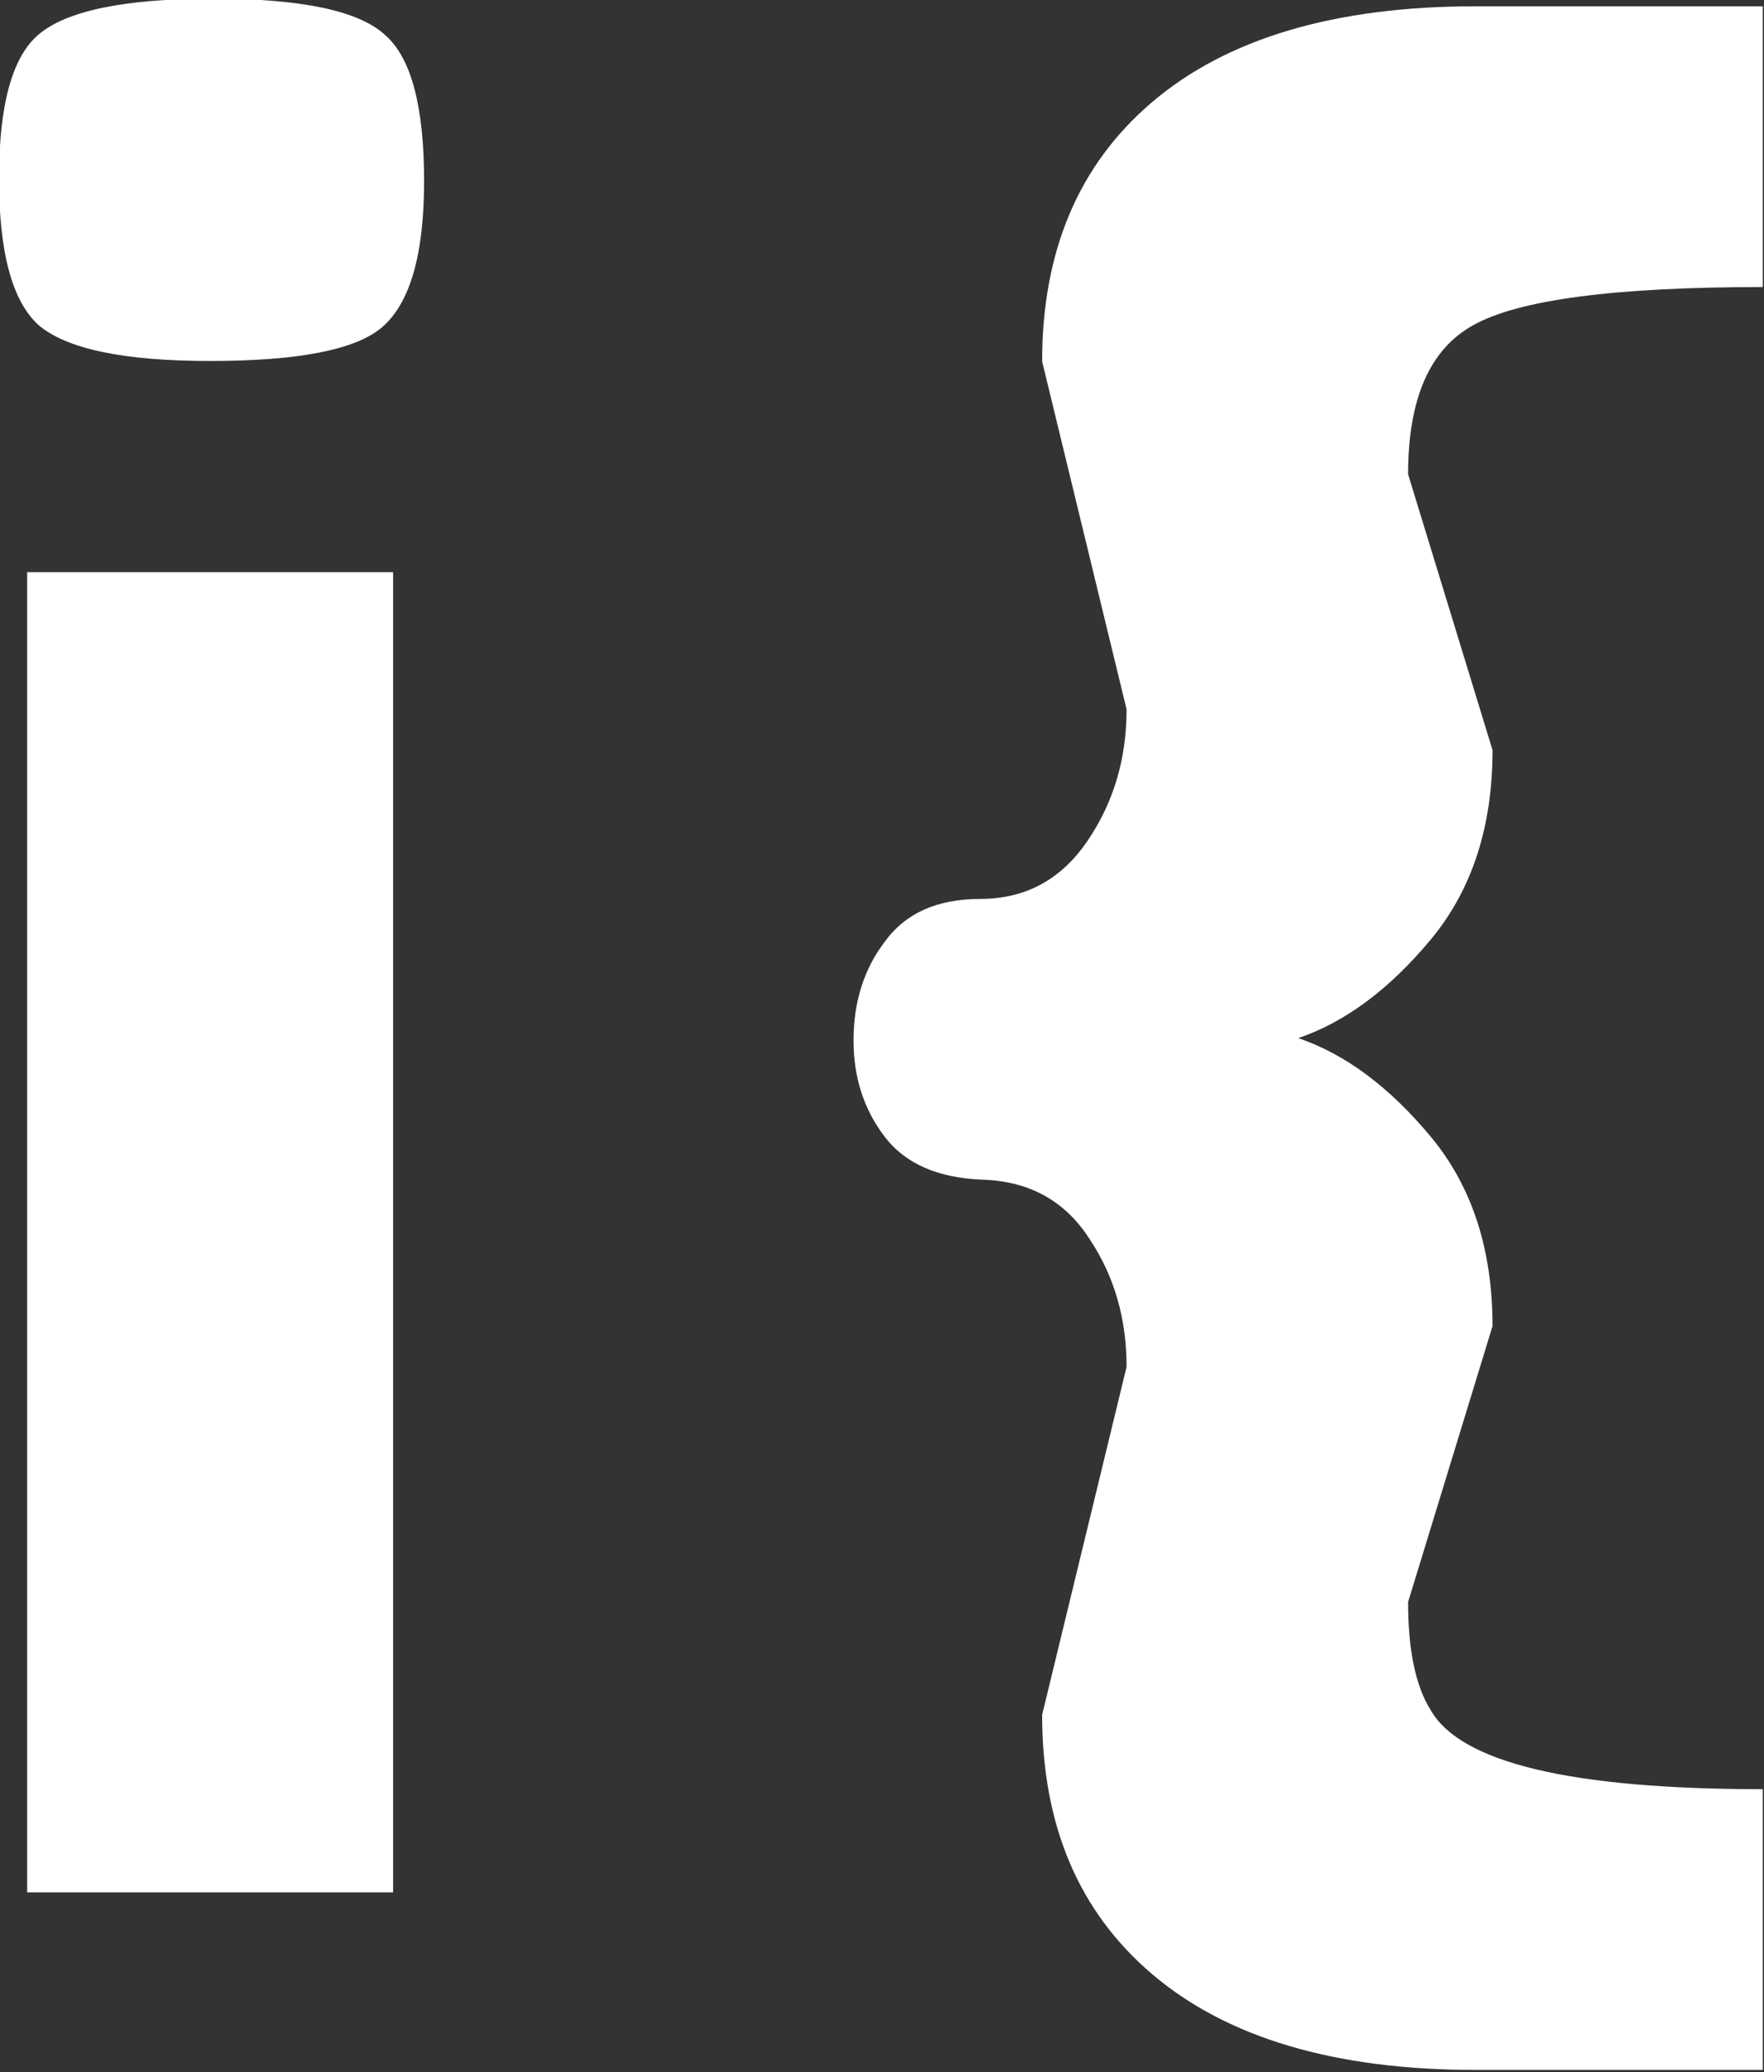 <?xml version="1.0" encoding="UTF-8" standalone="no"?>
<!-- Created with Inkscape (http://www.inkscape.org/) -->

<svg
   xmlns:dc="http://purl.org/dc/elements/1.1/"
   xmlns:cc="http://creativecommons.org/ns#"
   xmlns:rdf="http://www.w3.org/1999/02/22-rdf-syntax-ns#"
   xmlns:svg="http://www.w3.org/2000/svg"
   xmlns="http://www.w3.org/2000/svg"
   xmlns:sodipodi="http://sodipodi.sourceforge.net/DTD/sodipodi-0.dtd"
   xmlns:inkscape="http://www.inkscape.org/namespaces/inkscape"
   width="7.465mm"
   height="8.767mm"
   viewBox="0 0 7.465 8.767"
   version="1.1"
   id="SVGRoot"
   inkscape:version="0.92.2 2405546, 2018-03-11"
   sodipodi:docname="logo_icono_bright.svg">
  <rect x="0" y="0" width="7.465" height="8.767" fill="#333333" stroke="none"/>
  <sodipodi:namedview
     id="base"
     pagecolor="#ffffff"
     bordercolor="#666666"
     borderopacity="1.0"
     inkscape:pageopacity="0.0"
     inkscape:pageshadow="2"
     inkscape:zoom="15.352681"
     inkscape:cx="9.7720375"
     inkscape:cy="23.554991"
     inkscape:document-units="mm"
     inkscape:current-layer="layer1"
     showgrid="false"
     inkscape:window-width="1366"
     inkscape:window-height="704"
     inkscape:window-x="0"
     inkscape:window-y="30"
     inkscape:window-maximized="1" />
  <defs
     id="defs10">
    <clipPath
       id="_clipPath_pL6etD4D5Tp53AV8vBbdpEYRRC3xC0Xi">
      <rect
         id="rect207"
         height="300"
         width="400"
         x="0"
         y="0" />
    </clipPath>
    <filter
       filterUnits="objectBoundingBox"
       height="4"
       width="4"
       y="-2"
       x="-2"
       id="guUWBJNJX6M8bXmuKHzHGswi4S3ynUbn"
       style="color-interpolation-filters:sRGB">
      <feGaussianBlur
         id="feGaussianBlur222"
         stdDeviation="2.147"
         in="SourceGraphic" />
      <feOffset
         id="feOffset224"
         result="pf_100_offsetBlur"
         dy="0"
         dx="0" />
      <feFlood
         id="feFlood226"
         flood-opacity="0.65"
         flood-color="#000000" />
      <feComposite
         id="feComposite228"
         result="pf_100_dropShadow"
         operator="in"
         in2="pf_100_offsetBlur" />
      <feBlend
         id="feBlend230"
         mode="normal"
         in2="pf_100_dropShadow"
         in="SourceGraphic" />
    </filter>
    <filter
       filterUnits="objectBoundingBox"
       height="4"
       width="4"
       y="-2"
       x="-2"
       id="6tSCUx8fJw6Z5am7p2x1bXEkZyPesEL5"
       style="color-interpolation-filters:sRGB">
      <feGaussianBlur
         id="feGaussianBlur239"
         stdDeviation="2.147"
         in="SourceGraphic" />
      <feOffset
         id="feOffset241"
         result="pf_100_offsetBlur"
         dy="0"
         dx="0" />
      <feFlood
         id="feFlood243"
         flood-opacity="0.65"
         flood-color="#000000" />
      <feComposite
         id="feComposite245"
         result="pf_100_dropShadow"
         operator="in"
         in2="pf_100_offsetBlur" />
      <feBlend
         id="feBlend247"
         mode="normal"
         in2="pf_100_dropShadow"
         in="SourceGraphic" />
    </filter>
    <filter
       filterUnits="objectBoundingBox"
       height="4"
       width="4"
       y="-2"
       x="-2"
       id="nej5FV5hPbkOkvCLASNphYNZtebP1lXN"
       style="color-interpolation-filters:sRGB">
      <feGaussianBlur
         id="feGaussianBlur256"
         stdDeviation="2.147"
         in="SourceGraphic" />
      <feOffset
         id="feOffset258"
         result="pf_100_offsetBlur"
         dy="0"
         dx="0" />
      <feFlood
         id="feFlood260"
         flood-opacity="0.65"
         flood-color="#000000" />
      <feComposite
         id="feComposite262"
         result="pf_100_dropShadow"
         operator="in"
         in2="pf_100_offsetBlur" />
      <feBlend
         id="feBlend264"
         mode="normal"
         in2="pf_100_dropShadow"
         in="SourceGraphic" />
    </filter>
    <defs
       id="defs233">
      <filter
         style="color-interpolation-filters:sRGB"
         id="filter336"
         x="-2"
         y="-2"
         width="4"
         height="4"
         filterUnits="objectBoundingBox">
        <feGaussianBlur
           in="SourceGraphic"
           stdDeviation="2.147"
           id="feGaussianBlur326" />
        <feOffset
           dx="0"
           dy="0"
           result="pf_100_offsetBlur"
           id="feOffset328" />
        <feFlood
           flood-color="#000000"
           flood-opacity="0.65"
           id="feFlood330" />
        <feComposite
           in2="pf_100_offsetBlur"
           operator="in"
           result="pf_100_dropShadow"
           id="feComposite332" />
        <feBlend
           in="SourceGraphic"
           in2="pf_100_dropShadow"
           mode="normal"
           id="feBlend334" />
      </filter>
    </defs>
    <defs
       id="defs250">
      <filter
         style="color-interpolation-filters:sRGB"
         id="filter351"
         x="-2"
         y="-2"
         width="4"
         height="4"
         filterUnits="objectBoundingBox">
        <feGaussianBlur
           in="SourceGraphic"
           stdDeviation="2.147"
           id="feGaussianBlur341" />
        <feOffset
           dx="0"
           dy="0"
           result="pf_100_offsetBlur"
           id="feOffset343" />
        <feFlood
           flood-color="#000000"
           flood-opacity="0.65"
           id="feFlood345" />
        <feComposite
           in2="pf_100_offsetBlur"
           operator="in"
           result="pf_100_dropShadow"
           id="feComposite347" />
        <feBlend
           in="SourceGraphic"
           in2="pf_100_dropShadow"
           mode="normal"
           id="feBlend349" />
      </filter>
    </defs>
    <defs
       id="defs267">
      <filter
         style="color-interpolation-filters:sRGB"
         id="filter366"
         x="-2"
         y="-2"
         width="4"
         height="4"
         filterUnits="objectBoundingBox">
        <feGaussianBlur
           in="SourceGraphic"
           stdDeviation="2.147"
           id="feGaussianBlur356" />
        <feOffset
           dx="0"
           dy="0"
           result="pf_100_offsetBlur"
           id="feOffset358" />
        <feFlood
           flood-color="#000000"
           flood-opacity="0.65"
           id="feFlood360" />
        <feComposite
           in2="pf_100_offsetBlur"
           operator="in"
           result="pf_100_dropShadow"
           id="feComposite362" />
        <feBlend
           in="SourceGraphic"
           in2="pf_100_dropShadow"
           mode="normal"
           id="feBlend364" />
      </filter>
    </defs>
  </defs>
  <g
     id="layer1"
     inkscape:groupmode="layer"
     inkscape:label="Layer 1"
     transform="translate(-26.255,-23.413)">
    <g
       aria-label="i{"
       transform="scale(1.083,0.923)"
       style="font-style:normal;font-weight:400;font-size:11.003px;font-family:Viga;isolation:isolate;fill:#ffffff;fill-opacity:1;stroke:none;stroke-width:0.229"
       id="text273">
      <path
         d="m 25.075,25.36 q 0.517,0 0.671,0.165 0.154,0.154 0.154,0.671 0,0.506 -0.165,0.671 -0.154,0.154 -0.671,0.154 -0.506,0 -0.671,-0.165 -0.154,-0.165 -0.154,-0.671 0,-0.506 0.154,-0.66 0.165,-0.165 0.682,-0.165 z m 0.704,8.681 h -1.43 v -6.052 h 1.43 z"
         style="font-style:normal;font-weight:400;font-size:11.003px;font-family:Viga;isolation:isolate;fill:#ffffff;fill-opacity:1;stroke:none;stroke-width:0.229"
         id="path477" />
      <path
         d="m 31.131,34.855 h -1.122 q -0.825,0 -1.265,-0.44 -0.429,-0.429 -0.429,-1.188 l 0.33,-1.595 q 0,-0.33 -0.143,-0.583 -0.143,-0.264 -0.418,-0.275 -0.264,-0.011 -0.385,-0.198 -0.121,-0.187 -0.121,-0.44 0,-0.264 0.121,-0.451 0.121,-0.198 0.374,-0.198 0.264,0 0.418,-0.264 0.154,-0.264 0.154,-0.605 l -0.33,-1.595 q 0,-0.759 0.429,-1.188 0.44,-0.44 1.265,-0.44 h 1.122 v 1.287 q -0.869,0 -1.133,0.176 -0.253,0.165 -0.253,0.682 l 0.33,1.265 q 0,0.528 -0.242,0.869 -0.242,0.341 -0.517,0.451 0.275,0.11 0.517,0.451 0.242,0.341 0.242,0.869 l -0.33,1.265 q 0,0.33 0.088,0.495 0.176,0.363 1.298,0.363 z"
         style="font-style:normal;font-weight:400;font-size:11.003px;font-family:Viga;isolation:isolate;fill:#ffffff;fill-opacity:1;stroke:none;stroke-width:0.229"
         id="path479" />
    </g>
  </g>
</svg>
